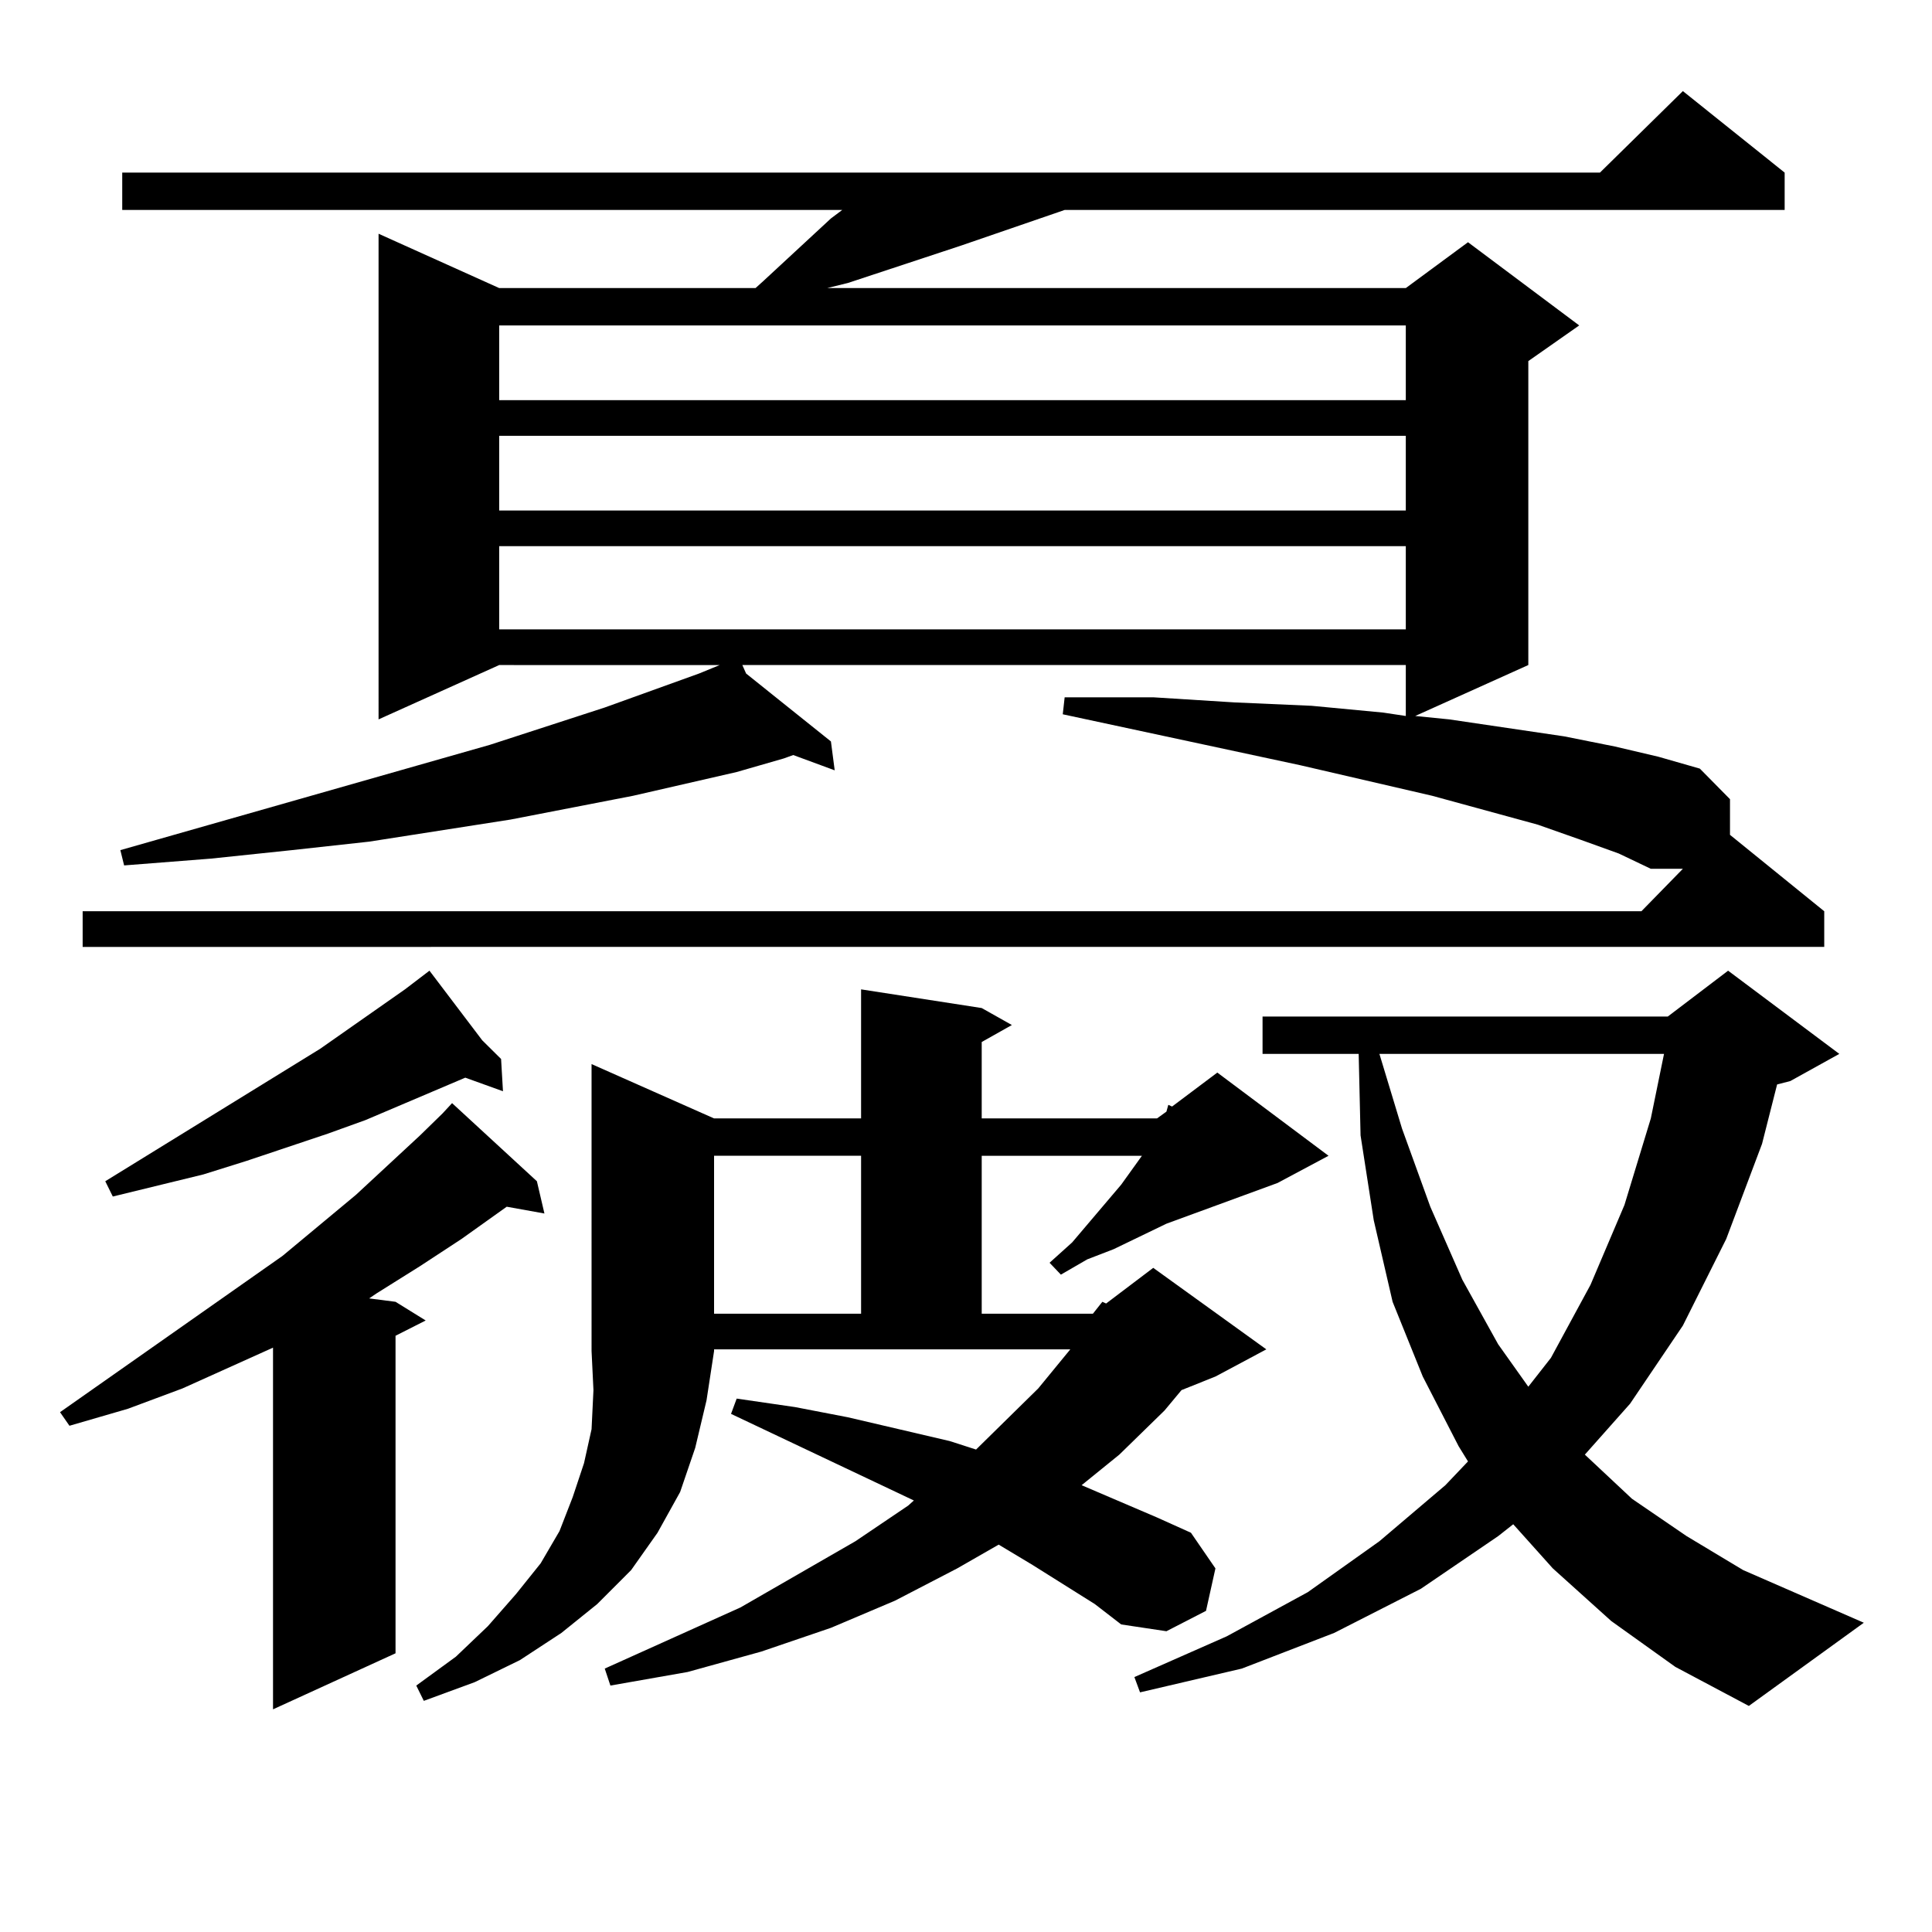 <?xml version="1.0" encoding="utf-8"?>
<!-- Generator: Adobe Illustrator 16.0.0, SVG Export Plug-In . SVG Version: 6.00 Build 0)  -->
<!DOCTYPE svg PUBLIC "-//W3C//DTD SVG 1.1//EN" "http://www.w3.org/Graphics/SVG/1.1/DTD/svg11.dtd">
<svg version="1.1" id="图层_1" xmlns="http://www.w3.org/2000/svg" xmlns:xlink="http://www.w3.org/1999/xlink" x="0px" y="0px"
	 width="1000px" height="1000px" viewBox="0 0 1000 1000" enable-background="new 0 0 1000 1000" xml:space="preserve">
<path d="M277.896,611.41l3.902,16.699l-19.512-3.516l-23.414,16.699l-21.463,14.063l-22.438,14.063l-3.902,2.637l13.658,1.758
	l15.609,9.668l-15.609,7.91v164.355l-63.413,29.004V697.543l-46.828,21.094l-28.292,10.547l-30.243,8.789l-4.878-7.031
	l115.119-80.859l38.048-31.641l33.17-30.762l11.707-11.426l4.878-5.273L277.896,611.41z M818.37,434.75l-22.438-7.91l-54.633-14.941
	l-68.291-15.82l-122.924-26.367l0.976-8.789h45.853l41.95,2.637l39.999,1.758l37.072,3.516l11.707,1.758v-26.367H384.234
	l1.951,4.395l43.901,35.156l1.951,14.941l-21.463-7.91l-4.878,1.758l-24.39,7.031l-53.657,12.305l-63.413,12.305l-73.169,11.426
	l-39.999,4.395l-41.95,4.395l-44.877,3.516l-1.951-7.91l191.215-54.492l59.511-19.336l48.779-17.578l10.731-4.395H258.384
	l-62.438,28.125V120.98l62.438,28.125h132.68l3.902-3.516l35.121-32.52l5.854-4.395H63.267V89.34h764.859l42.926-42.188
	l52.682,42.188v19.336H551.06l-53.657,18.457l-58.535,19.336l-10.731,2.637h299.505l32.194-23.73l57.56,43.066l-26.341,18.457
	v157.324l-58.535,26.367l17.561,1.758l59.511,8.789l26.341,5.273l22.438,5.273l21.463,6.152l15.609,15.82v18.457l48.779,39.551
	v18.457H42.779v-18.457h806.81l21.463-21.973h-16.585l-16.585-7.91L818.37,434.75z M249.604,538.461l9.756,9.668l0.976,16.699
	l-19.512-7.031l-51.706,21.973l-19.512,7.031l-41.95,14.063l-22.438,7.031L58.389,619.32l-3.902-7.91l111.217-68.555l43.901-30.762
	l12.683-9.668L249.604,538.461z M565.693,679.965l4.878-6.152l1.951,0.879l24.39-18.457l58.535,42.188l-26.341,14.063l-17.561,7.031
	l-8.78,10.547l-23.414,22.852l-19.512,15.82l39.023,16.699l17.561,7.91l12.683,18.457l-4.878,21.973l-20.487,10.547l-23.414-3.516
	l-13.658-10.547l-32.194-20.215l-17.561-10.547l-21.463,12.305L463.257,828.5l-33.17,14.063l-36.097,12.305l-38.048,10.547
	l-39.999,7.031l-2.927-8.789l70.242-31.641l59.511-34.277l27.316-18.457l2.927-2.637l-94.632-44.824l2.927-7.91l30.243,4.395
	l27.316,5.273l52.682,12.305l13.658,4.395l32.194-31.641l16.585-20.215H369.601v0.879l-3.902,25.488l-5.854,24.609l-7.805,22.852
	l-11.707,21.094l-13.658,19.336l-17.561,17.578l-18.536,14.941l-21.463,14.063l-23.414,11.426l-26.341,9.668l-3.902-7.91
	l20.487-14.941l16.585-15.82l14.634-16.699l12.683-15.82l9.756-16.699l6.829-17.578l5.854-17.578l3.902-17.578l0.976-20.215
	l-0.976-20.215V550.765l63.413,28.125h76.096v-66.797l62.438,9.668l15.609,8.789l-15.609,8.789v39.551h90.729l4.878-3.516
	l0.976-3.516l1.951,0.879l23.414-17.578l57.56,43.066l-26.341,14.063l-57.56,21.094l-27.316,13.184l-13.658,5.273l-13.658,7.91
	l-5.854-6.152l11.707-10.547l25.365-29.883l10.731-14.941h-82.925v81.738H565.693z M258.384,168.441v38.672h469.257v-38.672H258.384
	z M258.384,225.57v38.672h469.257V225.57H258.384z M258.384,282.699v43.066h469.257v-43.066H258.384z M369.601,598.226v81.738
	h76.096v-81.738H369.601z M833.979,839.047l-30.243-27.246l-20.487-22.852l-7.805,6.152l-39.999,27.246l-44.877,22.852
	l-47.804,18.457l-52.682,12.305l-2.927-7.91l47.804-21.094l41.95-22.852l37.072-26.367l34.146-29.004l11.707-12.305l-4.878-7.91
	l-18.536-36.035l-15.609-38.672l-9.756-42.188l-6.829-43.945l-0.976-42.188h-49.755v-19.336h209.751l31.219-23.73l57.56,43.066
	l-25.365,14.063l-6.829,1.758l-7.805,30.762l-18.536,49.219l-22.438,44.824l-27.316,40.43l-23.414,26.367l24.39,22.852
	l28.292,19.336l29.268,17.578l62.438,27.246l-59.511,43.066l-38.048-20.215L833.979,839.047z M713.982,545.492l11.707,38.672
	l14.634,40.43l16.585,37.793l18.536,33.398l15.609,21.973l11.707-14.941l20.487-37.793l17.561-41.309l13.658-44.824l6.829-33.398
	H713.982z"/>
</svg>
